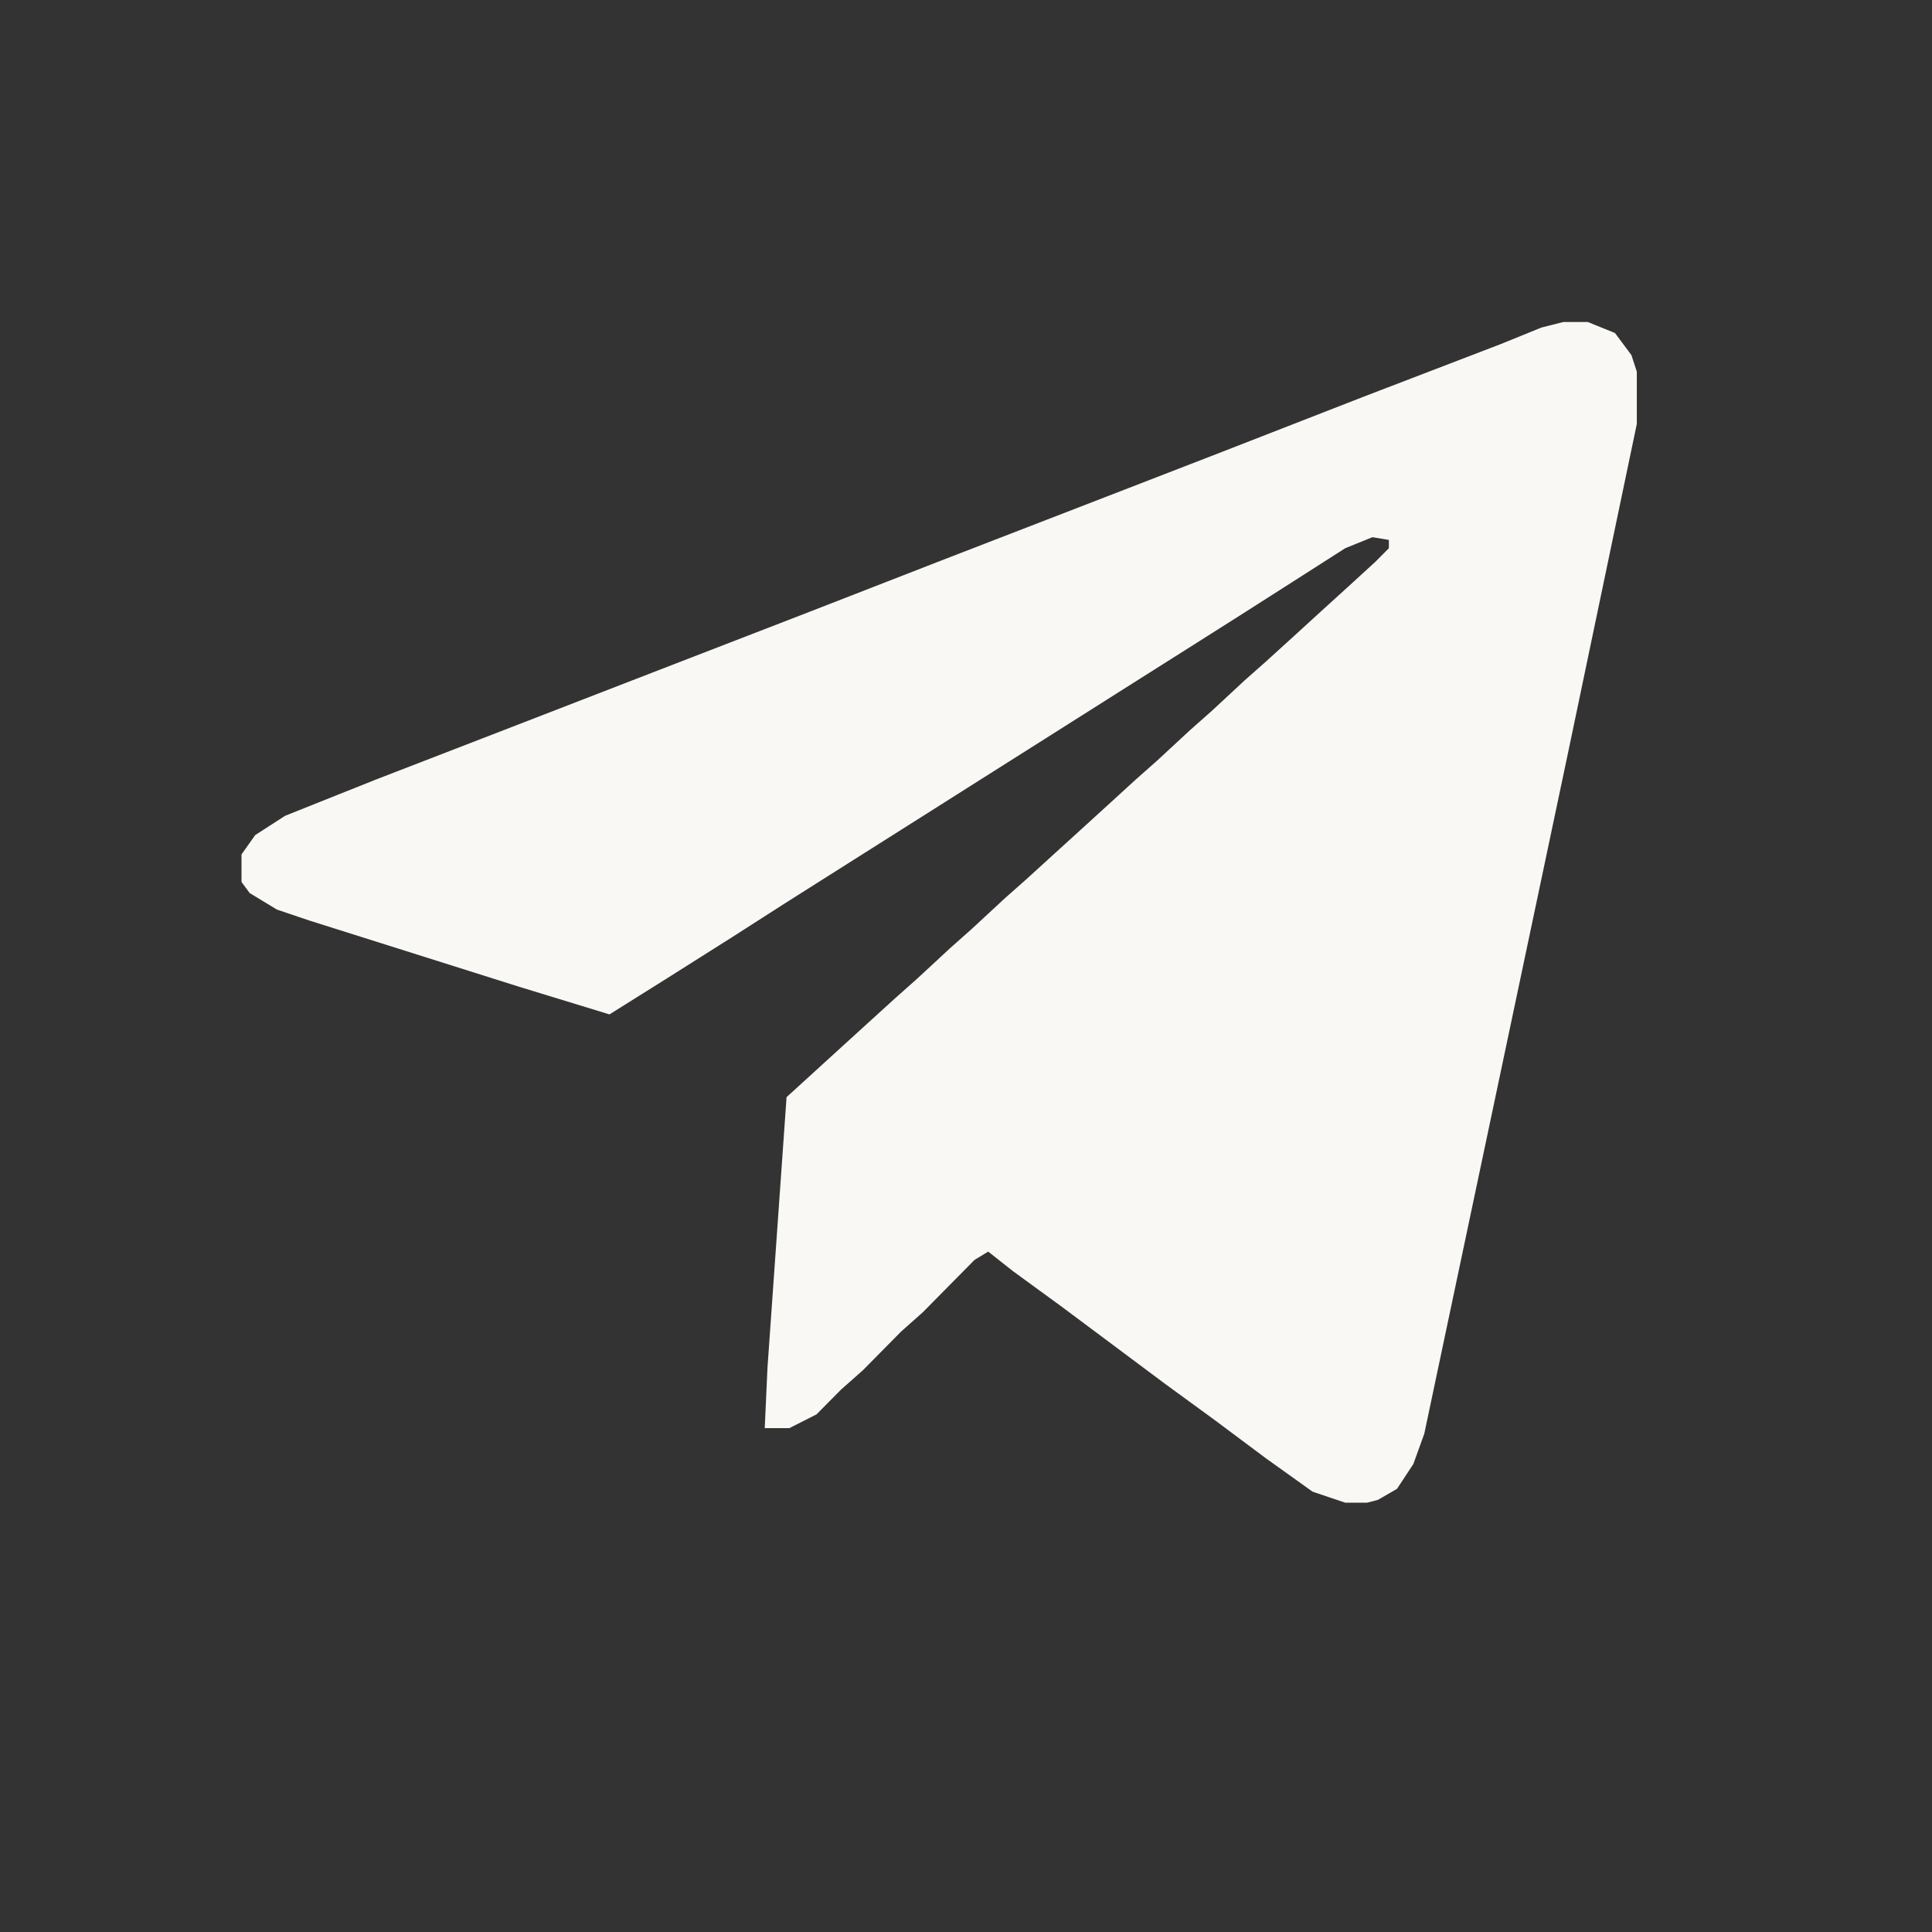 <?xml version="1.0" encoding="UTF-8"?> <svg xmlns="http://www.w3.org/2000/svg" width="24" height="24" fill="none"><rect width="100%" height="100%" fill="#333333" stroke="none"/><path fill="#F9F8F5" d="M19.42 4h.304l.338.137.204.274.067.206v.65l-.846 4.045-.846 4.009-.948 4.489-.136.377-.203.308-.237.137-.135.035h-.271l-.406-.137-.576-.412-.643-.48-.61-.445-.643-.48-.643-.48-.61-.445-.304-.24-.17.103-.643.651-.27.24-.474.48-.271.24-.305.308-.338.171H9.5l.034-.753.237-3.359.338-.308.339-.309.338-.308.339-.308.27-.24.407-.377.27-.24.407-.377.271-.24.338-.308.34-.309.338-.308.338-.309.271-.24.406-.376.271-.24.406-.377.271-.24.339-.308.338-.309.339-.308.338-.309.17-.171v-.103l-.204-.034-.338.137-.643.411-.644.411-.812.514-.813.514-.812.514-.813.514-.812.514-.813.514-.812.514-.643.412-.813.514-.71.445-1.118-.342-2.607-.823-.406-.137-.338-.205L3 10.956v-.342l.17-.24.372-.24 1.117-.446 1.862-.72 1.591-.616 1.862-.72 1.76-.685 1.862-.72 1.591-.616 1.76-.686 1.694-.65.507-.206L19.42 4Z"></path></svg> 